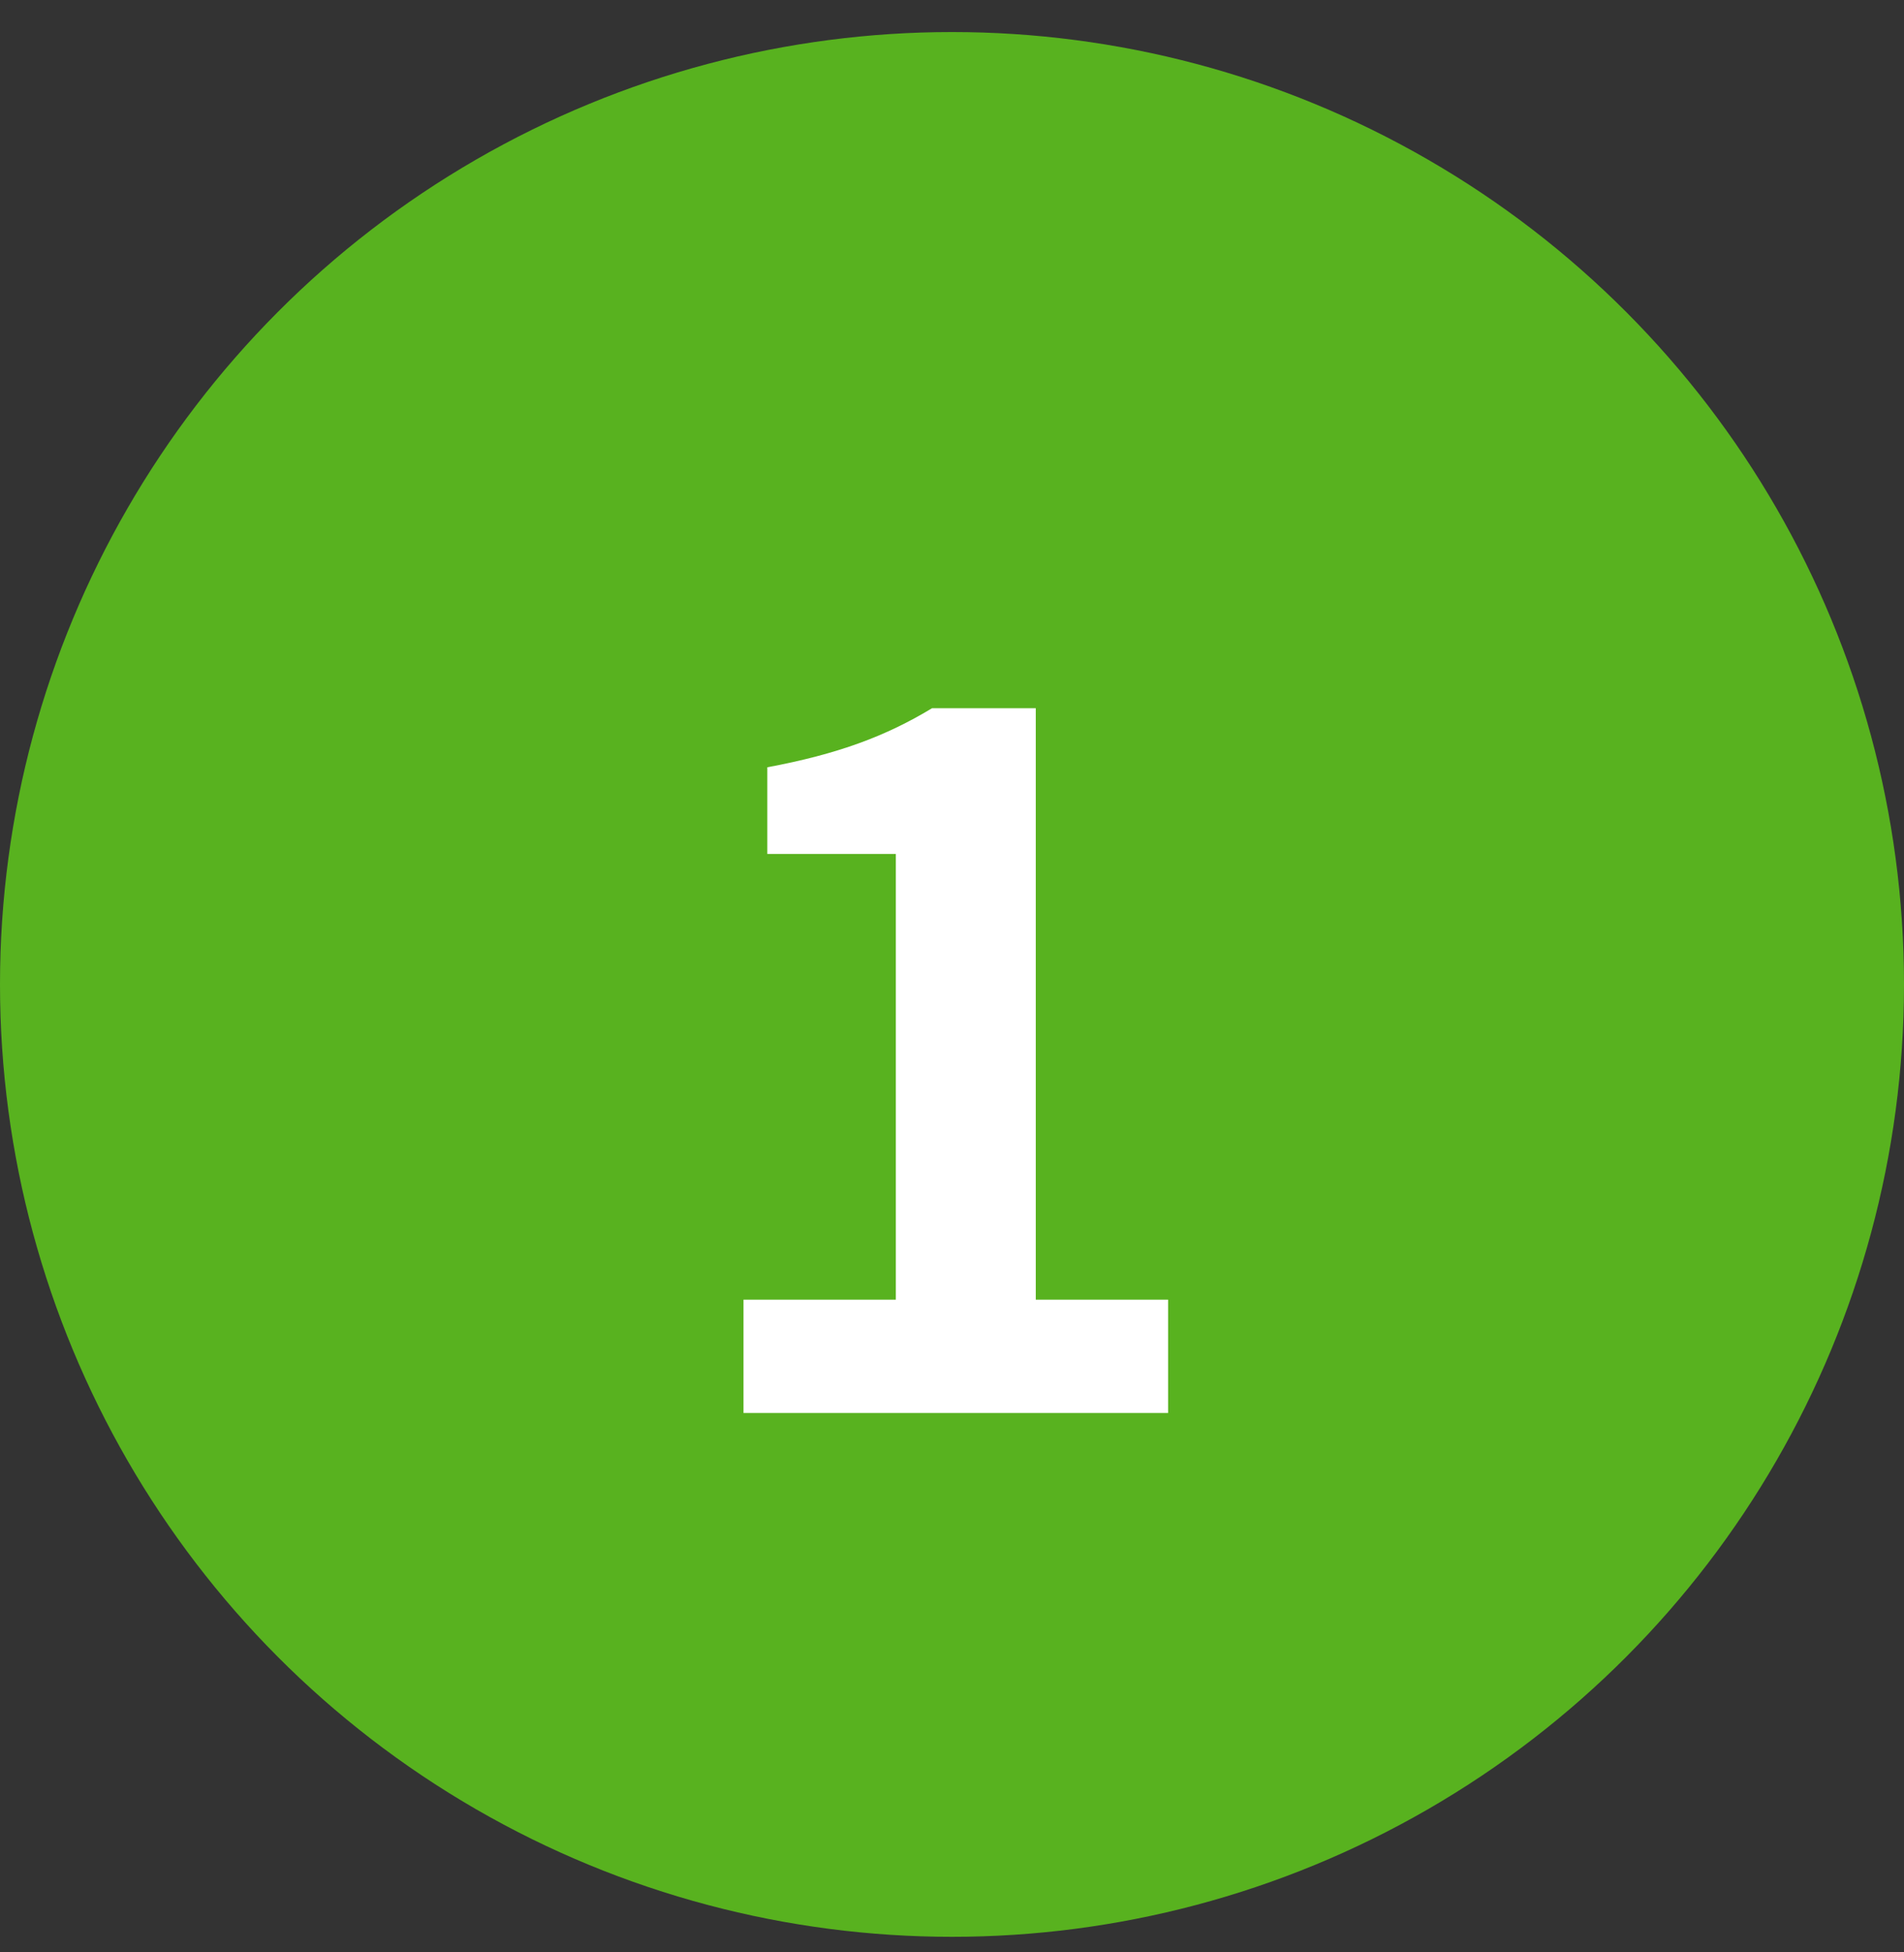 <svg width="40" height="41" viewBox="0 0 40 41" fill="none" xmlns="http://www.w3.org/2000/svg">
<rect x="0" y="0" width="40" height="41" fill="#333333" stroke="none"/>
<circle cx="20" cy="20.673" r="20" fill="#58B21F"/>
<path d="M15.62 29.673V27.293H18.82V17.933H16.12V16.113C17.62 15.833 18.62 15.453 19.58 14.873H21.76V27.293H24.54V29.673H15.62Z" fill="white"/>
</svg>
